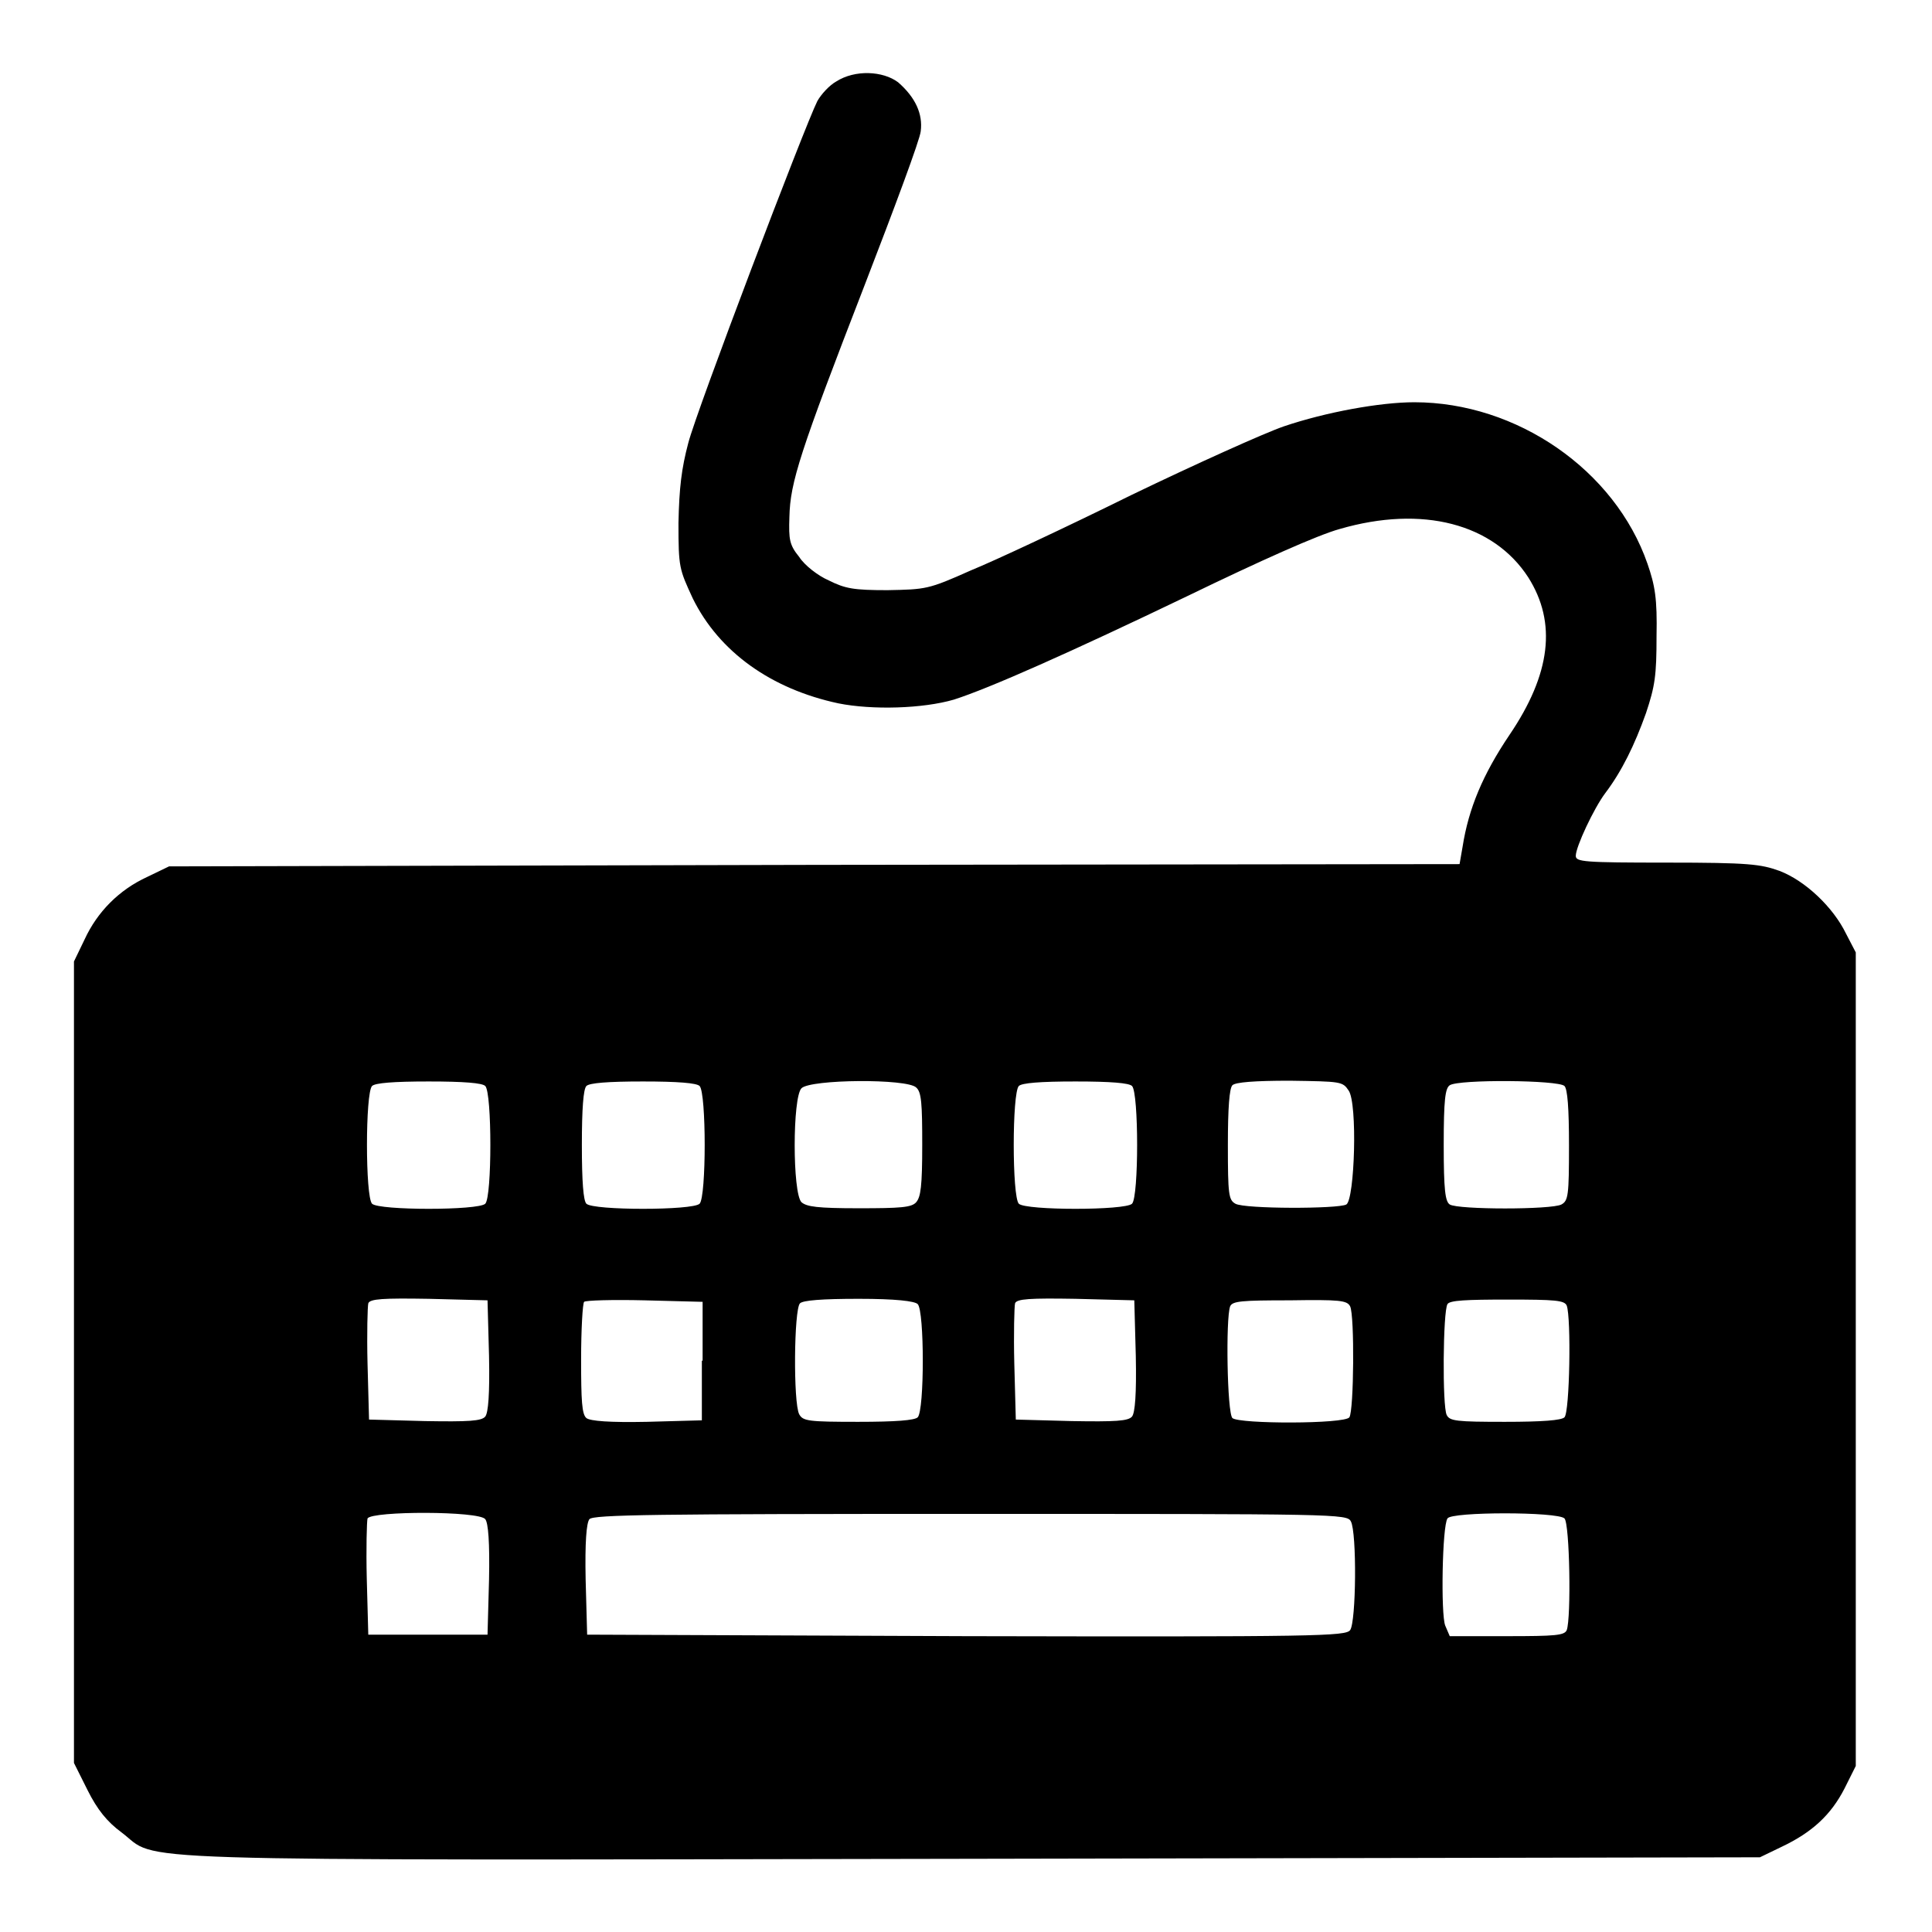 <?xml version="1.0" encoding="utf-8"?>
<!-- Svg Vector Icons : http://www.onlinewebfonts.com/icon -->
<!DOCTYPE svg PUBLIC "-//W3C//DTD SVG 1.1//EN" "http://www.w3.org/Graphics/SVG/1.1/DTD/svg11.dtd">
<svg version="1.1" xmlns="http://www.w3.org/2000/svg" xmlns:xlink="http://www.w3.org/1999/xlink" x="0px" y="0px" viewBox="0 0 256 256" enable-background="new 0 0 256 256" xml:space="preserve">
<g><g><g><path fill="#000000" d="M110.8,10.8c-0.9,0.5-2,1.7-2.5,2.6c-1.7,3.4-16,41-17.1,45.3c-0.9,3.4-1.2,5.9-1.3,10.6c0,5.9,0.1,6.1,1.9,10c3.5,7.1,10.4,12,19.3,13.9c4.5,0.9,11.2,0.7,15.3-0.5c4.7-1.5,15.5-6.3,30.9-13.7c9.7-4.7,17.3-8.1,20.2-8.9c11-3.2,20.4-0.7,25,6.4c3.8,6,3,12.8-2.5,20.9c-3.5,5.2-5.4,9.7-6.2,14.8l-0.4,2.3l-85.5,0.1l-85.5,0.2l-2.9,1.4c-3.7,1.7-6.6,4.6-8.3,8.3l-1.4,2.9v53.1v53.1l1.8,3.6c1.3,2.6,2.6,4.2,4.5,5.6c5.2,3.9-3.7,3.7,112.6,3.5l104.5-0.2l2.9-1.4c4-1.9,6.5-4.2,8.3-7.7l1.5-3v-53.9v-53.9l-1.3-2.5c-1.7-3.5-5.4-7-8.8-8.3c-2.5-0.9-4.1-1.1-14.9-1.1c-11.1,0-12.1-0.1-12.1-0.9c0-1.2,2.4-6.3,3.9-8.3c2.2-2.9,3.9-6.4,5.4-10.6c1.2-3.6,1.4-5,1.4-10.2c0.1-5-0.2-6.7-1.2-9.6c-4.3-12.4-17.3-21.4-30.9-21.4c-4.5,0-11.7,1.3-17.3,3.2c-2.6,0.9-11.7,5-20.2,9.1c-8.5,4.2-18.1,8.7-21.3,10c-5.6,2.5-5.9,2.5-11,2.6c-4.5,0-5.6-0.2-7.8-1.3c-1.4-0.6-3.2-2-3.9-3.1c-1.3-1.6-1.4-2.3-1.3-5.3c0.1-4.6,1.4-8.6,10-30.8c3.9-10.1,7.3-19.2,7.4-20.3c0.3-2.3-0.7-4.5-3-6.5C117,9.4,113.3,9.2,110.8,10.8z M64.3,143.9c0.9,0.9,0.9,14.7,0,15.6c-0.9,0.9-14.1,0.9-15,0s-0.9-14.7,0-15.6c0.4-0.4,2.8-0.6,7.5-0.6S63.9,143.5,64.3,143.9z M92.7,143.9c0.9,0.9,0.9,14.7,0,15.6s-14.1,0.9-15,0c-0.4-0.4-0.6-2.9-0.6-7.8c0-4.8,0.2-7.4,0.6-7.8c0.4-0.4,2.8-0.6,7.5-0.6C89.8,143.3,92.3,143.5,92.7,143.9z M121.4,144.1c0.7,0.6,0.8,2.1,0.8,7.6c0,5.5-0.2,6.9-0.8,7.6c-0.6,0.7-2.1,0.8-7.6,0.8s-6.9-0.2-7.6-0.8c-1.2-1.2-1.2-13.9,0-15.1S120.2,142.9,121.4,144.1z M150,143.9c0.9,0.9,0.9,14.7,0,15.6s-14.1,0.9-15,0c-0.9-0.9-0.9-14.7,0-15.6c0.4-0.4,2.8-0.6,7.5-0.6S149.6,143.5,150,143.9z M178.7,144.5c1.2,1.7,0.8,14.4-0.3,15.1c-1.1,0.6-13.5,0.6-14.7-0.1c-0.9-0.5-1-1.2-1-7.8c0-4.9,0.2-7.5,0.6-7.9c0.4-0.4,2.9-0.6,7.6-0.6C177.7,143.3,177.9,143.3,178.7,144.5z M207.3,143.9c0.4,0.4,0.6,2.9,0.6,7.9c0,6.6-0.1,7.3-1,7.8c-1.3,0.7-13.7,0.7-14.8,0c-0.6-0.4-0.8-1.9-0.8-7.9c0-6,0.2-7.5,0.8-7.9C193.3,143,206.5,143.1,207.3,143.9z M64.8,179.7c0.1,5-0.1,7.5-0.5,8c-0.5,0.6-2.2,0.7-8,0.6l-7.4-0.2l-0.2-7.4c-0.1-4,0-7.6,0.1-8c0.2-0.6,2-0.7,8-0.6l7.8,0.2L64.8,179.7z M93,180.3v7.9l-7.3,0.2c-4.9,0.1-7.5-0.1-8-0.5c-0.6-0.5-0.7-2.3-0.7-7.8c0-3.9,0.2-7.4,0.4-7.6c0.2-0.2,3.8-0.3,8-0.2l7.7,0.2V180.3z M121.6,172.8c0.9,0.9,0.9,14.1,0,15c-0.4,0.4-2.9,0.6-7.9,0.6c-6.6,0-7.3-0.1-7.8-1c-0.8-1.5-0.7-13.9,0.1-14.7c0.4-0.4,2.9-0.6,7.8-0.6S121.2,172.4,121.6,172.8z M150.5,179.7c0.1,5-0.1,7.5-0.5,8c-0.5,0.6-2.2,0.7-8,0.6l-7.4-0.2l-0.2-7.4c-0.1-4,0-7.6,0.1-8c0.2-0.6,2-0.7,8-0.6l7.8,0.2L150.5,179.7z M178.9,173.1c0.6,1.2,0.5,13.8-0.1,14.7c-0.6,0.9-14.6,0.9-15.5,0.1c-0.7-0.7-0.9-13.2-0.3-14.8c0.3-0.7,1.5-0.8,7.9-0.8C177.5,172.2,178.5,172.3,178.9,173.1z M207.6,173c0.6,1.6,0.4,14.1-0.3,14.8c-0.4,0.4-2.9,0.6-7.9,0.6c-6.4,0-7.3-0.1-7.7-0.9c-0.6-1.1-0.5-13.8,0.1-14.7c0.3-0.5,2.5-0.6,8-0.6C206.1,172.2,207.3,172.3,207.6,173z M64.3,201.3c0.4,0.5,0.6,3.1,0.5,8l-0.2,7.3h-7.9h-7.9l-0.2-7.4c-0.1-4,0-7.6,0.1-8C49.3,200.2,63.5,200.2,64.3,201.3z M179,201.6c0.8,1.5,0.7,13.3-0.1,14.4c-0.6,0.8-4.2,0.9-50.9,0.8l-50.2-0.2l-0.2-7.3c-0.1-4.9,0.1-7.5,0.5-8c0.5-0.6,8.6-0.7,50.5-0.7C177.3,200.6,178.5,200.6,179,201.6z M207.3,201.2c0.7,0.7,0.9,13.2,0.3,14.8c-0.3,0.7-1.5,0.8-7.9,0.8h-7.6l-0.6-1.4c-0.6-1.5-0.4-13.2,0.3-14.2C192.3,200.3,206.4,200.3,207.3,201.2z"/></g></g></g>
</svg>
